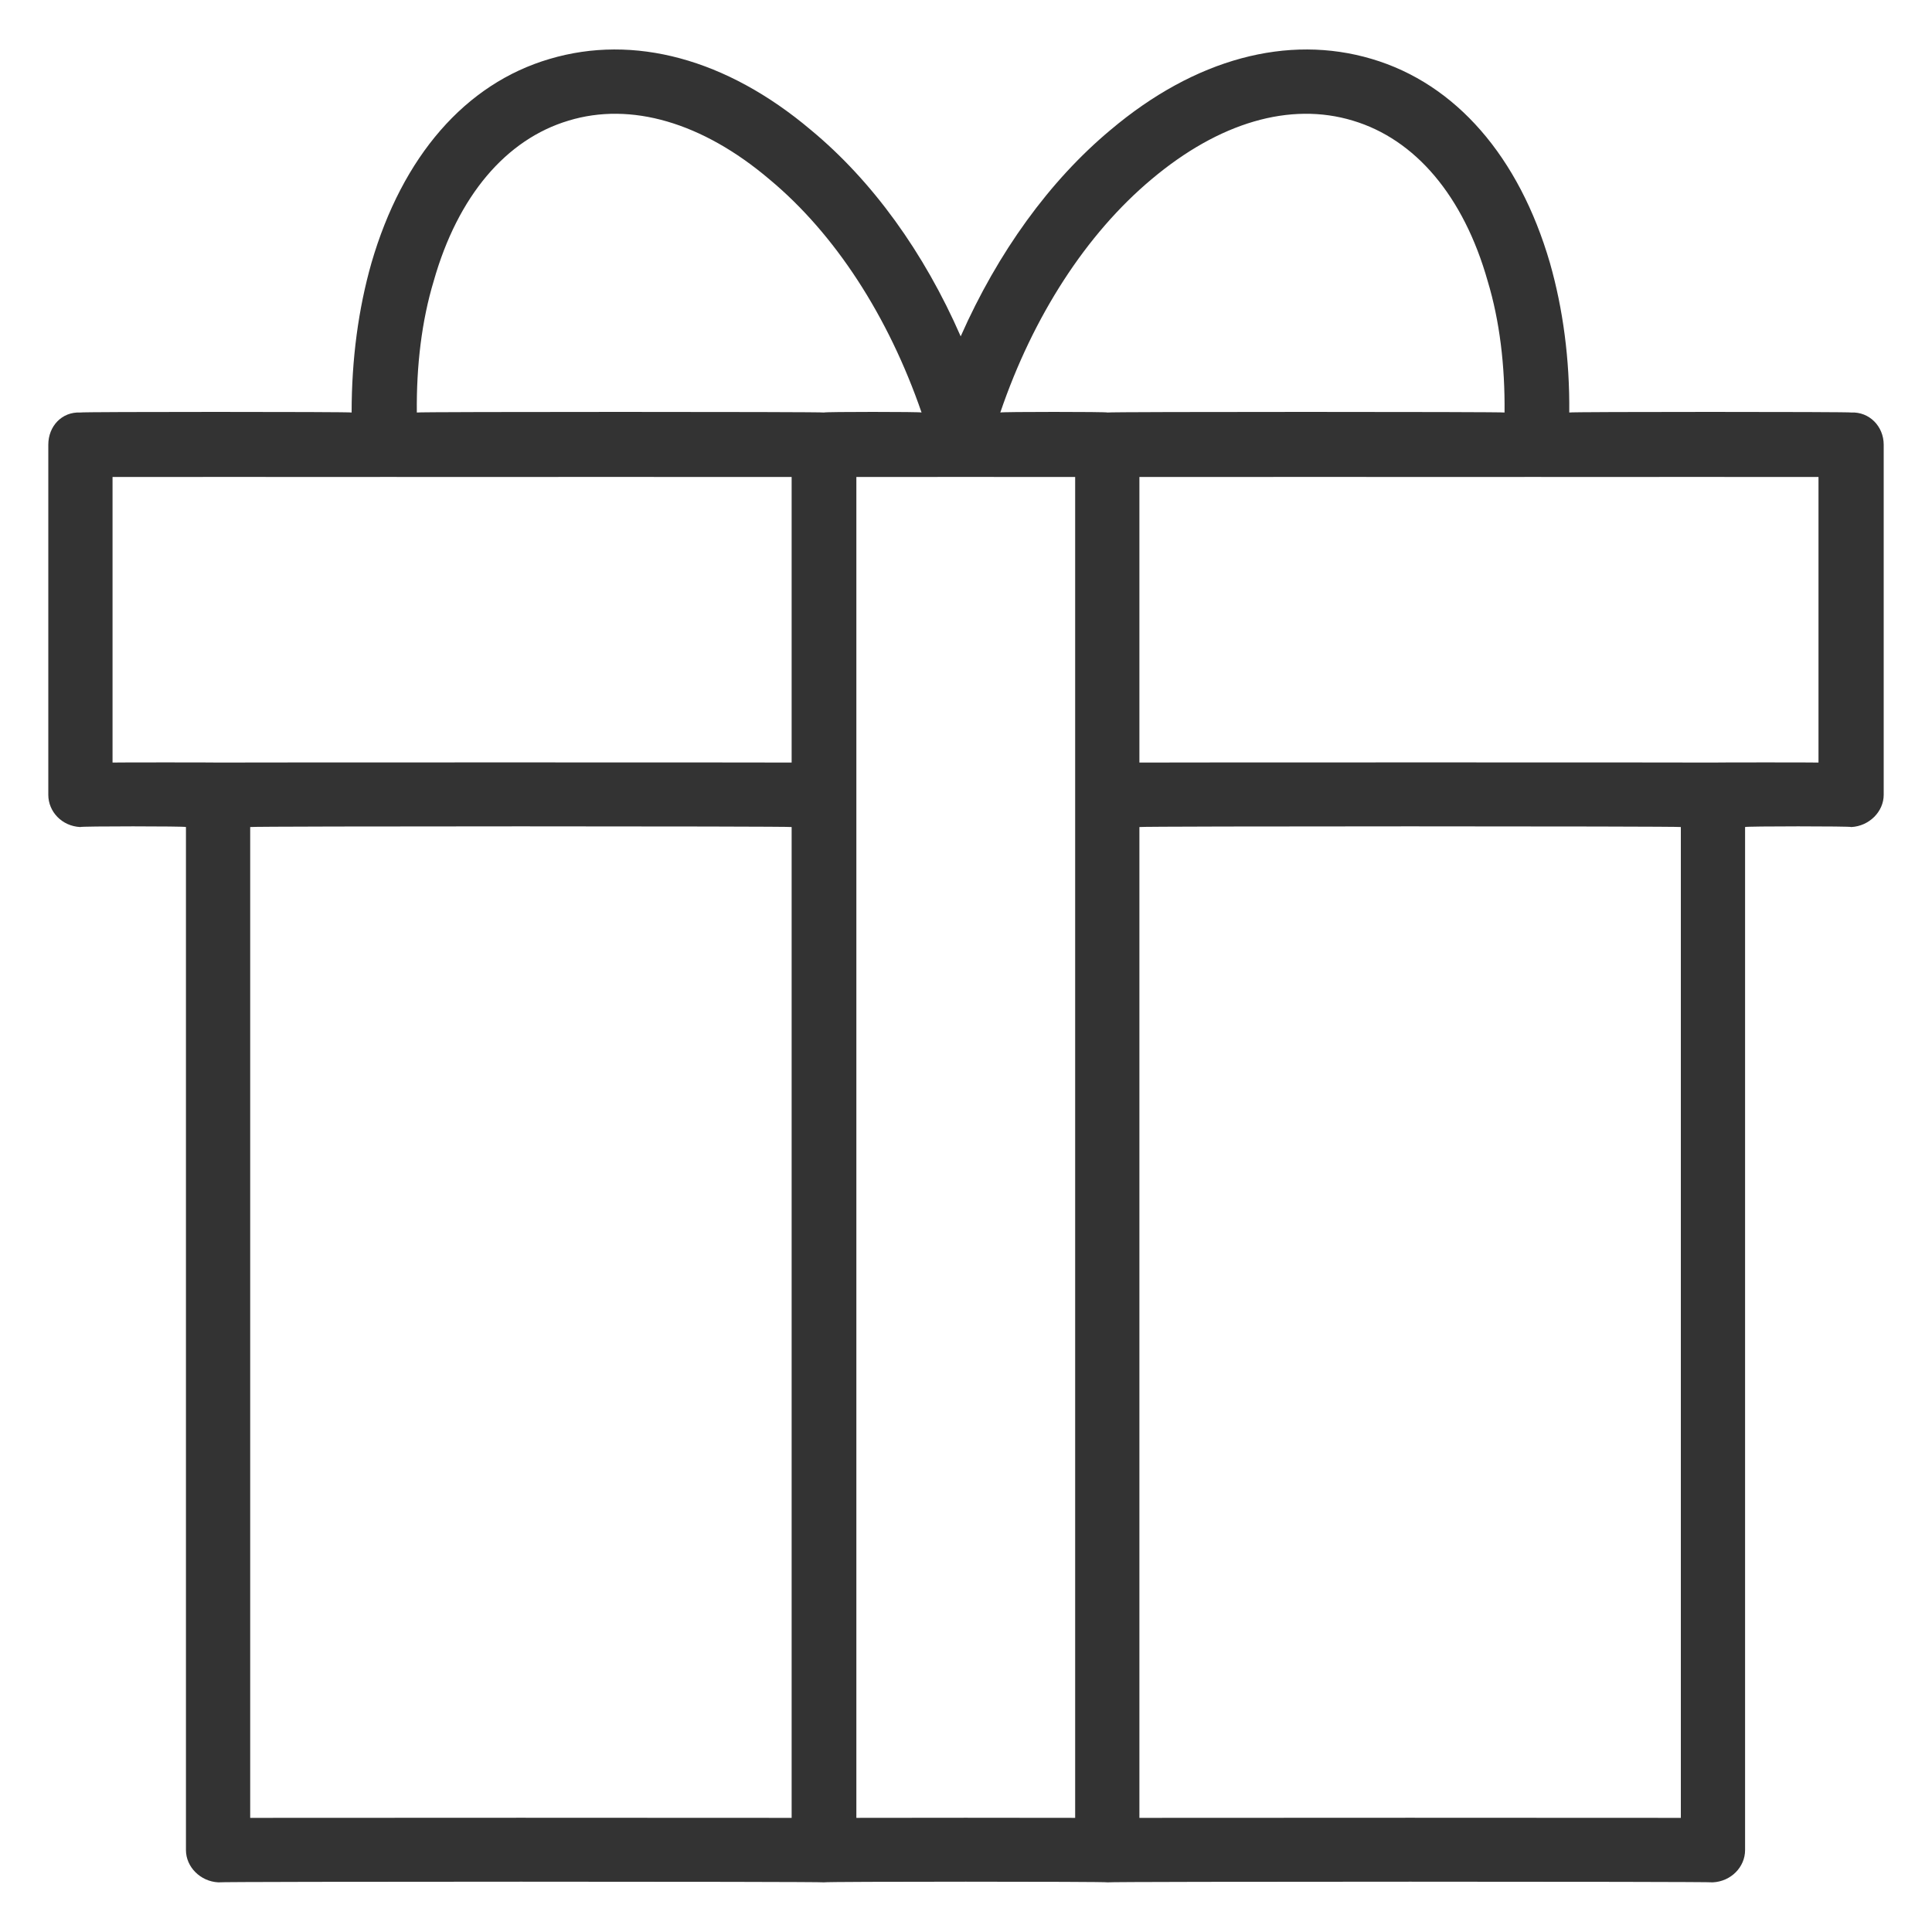 <svg xmlns="http://www.w3.org/2000/svg" version="1.1" xmlns:xlink="http://www.w3.org/1999/xlink" width="100%" height="100%" id="svgWorkerArea" viewBox="0 0 400 400" xmlns:artdraw="https://artdraw.muisca.co" style="background: white;"><defs id="defsdoc"><pattern id="patternBool" x="0" y="0" width="10" height="10" patternUnits="userSpaceOnUse" patternTransform="rotate(35)"><circle cx="5" cy="5" r="4" style="stroke: none;fill: #ff000070;"></circle></pattern></defs><g id="fileImp-928045967" class="cosito"><path id="pathImp-348786510" fill="#333333" class="grouped" d="M383.3 85.407C383.3 85.239 324.9 85.239 324.9 85.407 325 74.339 323.6 63.939 320.9 54.452 314.5 32.439 301.4 17.339 284 12.2 266.6 7.039 247.4 12.139 229.9 26.922 217.3 37.439 206.6 52.239 198.9 69.64 191.3 52.239 180.6 37.439 167.9 26.922 150.4 12.139 131.2 7.039 113.8 12.2 96.3 17.339 83.3 32.439 76.9 54.452 74.2 63.939 72.8 74.339 72.8 85.407 72.8 85.239 16.6 85.239 16.6 85.407 12.8 85.239 10 88.239 10 92.082 10 92.039 10 164.339 10 164.555 10 168.039 12.8 171.039 16.6 171.23 16.6 171.039 38.5 171.039 38.5 171.23 38.5 171.039 38.5 382.939 38.5 383.045 38.5 386.539 41.5 389.539 45.2 389.72 45.2 389.539 170.6 389.539 170.6 389.72 170.6 389.539 229.3 389.539 229.3 389.72 229.3 389.539 354.6 389.539 354.6 389.72 358.4 389.539 361.3 386.539 361.3 383.045 361.3 382.939 361.3 171.039 361.3 171.23 361.3 171.039 383.3 171.039 383.3 171.23 387 171.039 390 168.039 390 164.555 390 164.339 390 92.039 390 92.082 390 88.239 387 85.239 383.3 85.407 383.3 85.239 383.3 85.239 383.3 85.407M238.4 37.126C252.4 25.339 267.1 21.039 280.1 24.979 293 28.839 303 40.539 308 58.17 310.5 66.439 311.6 75.739 311.5 85.407 311.5 85.239 229.3 85.239 229.3 85.407 229.3 85.239 207.1 85.239 207.1 85.407 213.9 65.439 224.9 48.439 238.4 37.126 238.4 36.939 238.4 36.939 238.4 37.126M89.8 58.17C94.8 40.539 104.8 28.839 117.7 24.979 130.6 21.039 145.4 25.339 159.3 37.126 172.9 48.439 183.9 65.439 190.8 85.407 190.8 85.239 170.6 85.239 170.6 85.407 170.6 85.239 86.3 85.239 86.3 85.407 86.2 75.739 87.3 66.439 89.8 58.17 89.8 58.139 89.8 58.139 89.8 58.17M23.3 157.88C23.3 157.839 23.3 98.739 23.3 98.757 23.3 98.739 73.7 98.739 73.7 98.757 73.7 98.739 87.1 98.739 87.1 98.757 87.1 98.739 163.9 98.739 163.9 98.757 163.9 98.739 163.9 157.839 163.9 157.879 163.9 157.839 45.2 157.839 45.2 157.879 45.2 157.839 23.3 157.839 23.3 157.879 23.3 157.839 23.3 157.839 23.3 157.88M51.8 171.23C51.8 171.039 163.9 171.039 163.9 171.23 163.9 171.039 163.9 376.339 163.9 376.37 163.9 376.339 51.8 376.339 51.8 376.37 51.8 376.339 51.8 171.039 51.8 171.23 51.8 171.039 51.8 171.039 51.8 171.23M177.3 376.37C177.3 376.339 177.3 171.039 177.3 171.23 177.3 171.039 177.3 157.839 177.3 157.88 177.3 157.839 177.3 98.739 177.3 98.757 177.3 98.739 222.6 98.739 222.6 98.757 222.6 98.739 222.6 157.839 222.6 157.879 222.6 157.839 222.6 171.039 222.6 171.23 222.6 171.039 222.6 376.339 222.6 376.369 222.6 376.339 177.3 376.339 177.3 376.369 177.3 376.339 177.3 376.339 177.3 376.37M348 376.37C348 376.339 235.9 376.339 235.9 376.37 235.9 376.339 235.9 171.039 235.9 171.23 235.9 171.039 348 171.039 348 171.23 348 171.039 348 376.339 348 376.37 348 376.339 348 376.339 348 376.37M376.5 157.88C376.5 157.839 354.6 157.839 354.6 157.88 354.6 157.839 235.9 157.839 235.9 157.88 235.9 157.839 235.9 98.739 235.9 98.757 235.9 98.739 310.6 98.739 310.6 98.757 310.6 98.739 324.1 98.739 324.1 98.757 324.1 98.739 376.5 98.739 376.5 98.757 376.5 98.739 376.5 157.839 376.5 157.88 376.5 157.839 376.5 157.839 376.5 157.88"></path></g></svg>